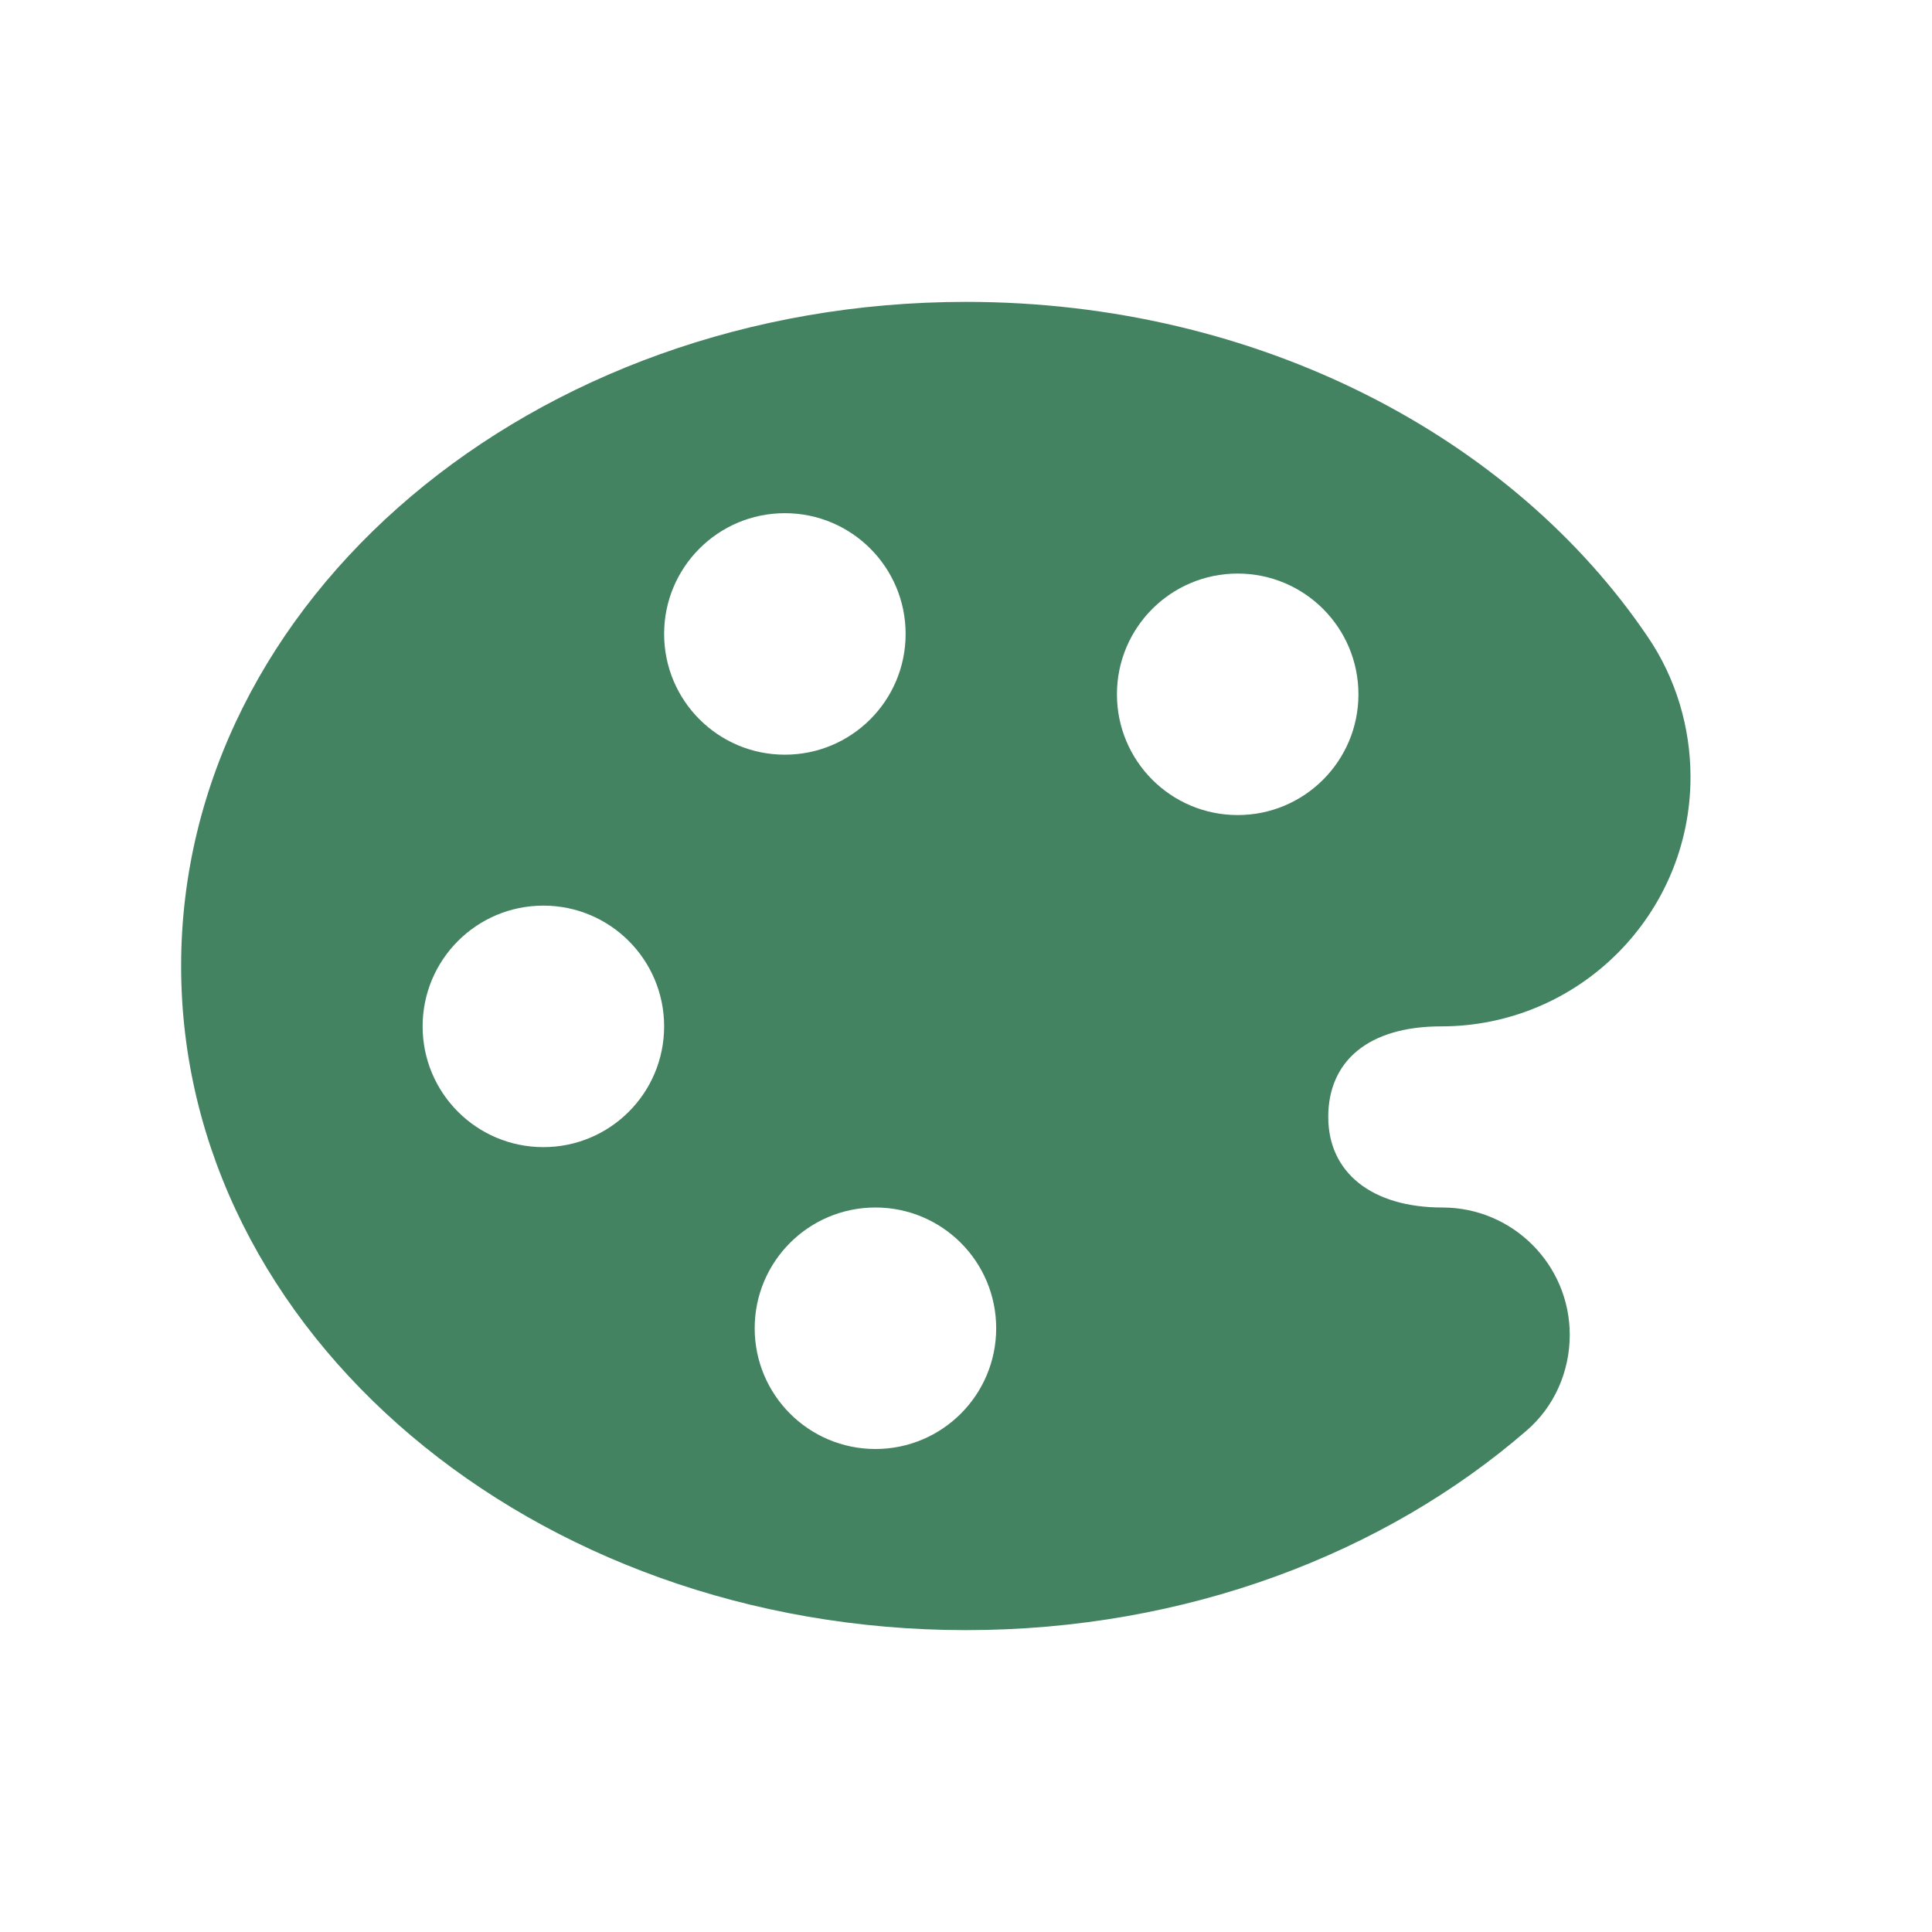 <?xml version="1.0" encoding="utf-8"?>
<svg xmlns="http://www.w3.org/2000/svg" viewBox="0 0 64 64">
  <defs fill="#448361"/>
  <path d="m54.6,21.12c-4.48-6.64-12.92-11.12-22.6-11.12-14.36,0-26,9.85-26,22s11.64,22,26,22c7.28,0,13.86-2.53,18.57-6.61.92-.79,1.43-1.96,1.43-3.17,0-2.33-1.89-4.22-4.22-4.22s-3.78-1.15-3.78-3,1.33-3,3.74-3c4.56,0,8.26-3.7,8.26-8.26h0c0-1.64-.48-3.26-1.4-4.62Zm-36.6,16.88c-2.21,0-4-1.79-4-4s1.79-4,4-4,4,1.79,4,4-1.79,4-4,4Zm4-17c0-2.21,1.79-4,4-4s4,1.79,4,4-1.79,4-4,4-4-1.79-4-4Zm7,27c-2.21,0-4-1.79-4-4s1.79-4,4-4,4,1.79,4,4-1.79,4-4,4Zm12-21c-2.21,0-4-1.79-4-4s1.79-4,4-4,4,1.79,4,4-1.79,4-4,4Z" fill="#448361"/>
</svg>